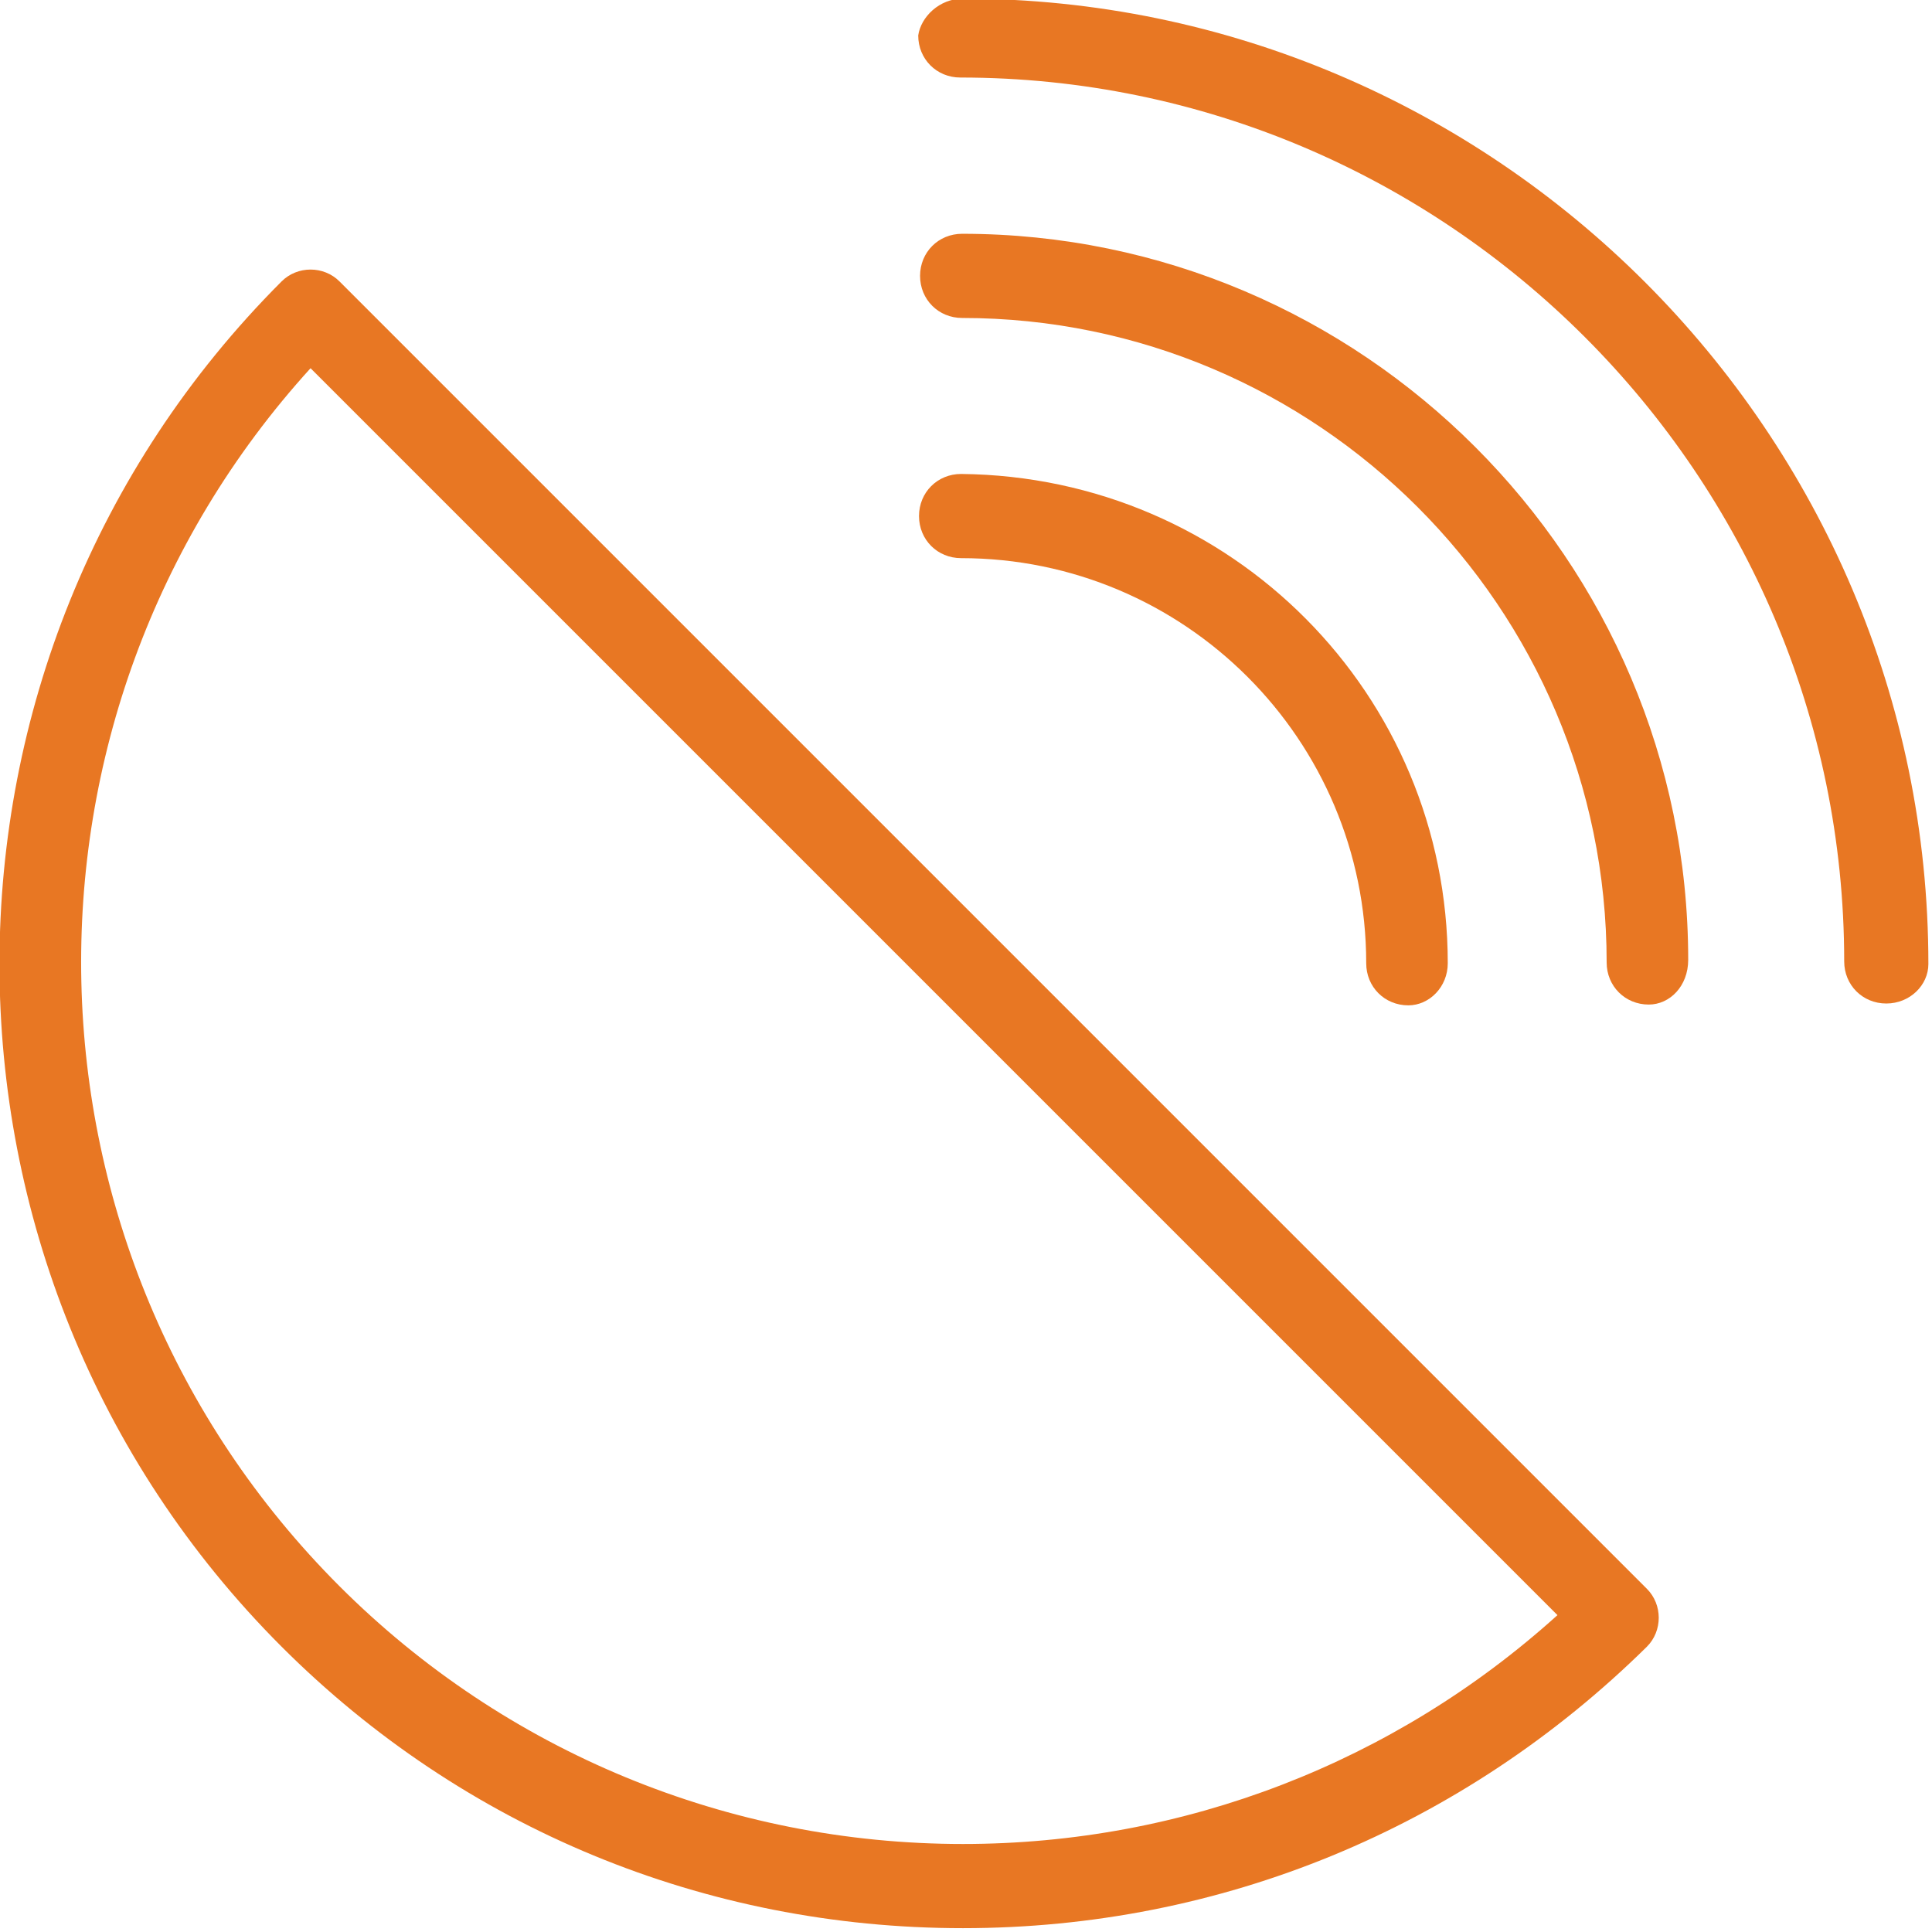 <?xml version="1.0" encoding="utf-8"?>
<!-- Generator: Adobe Illustrator 23.0.1, SVG Export Plug-In . SVG Version: 6.00 Build 0)  -->
<svg version="1.1" id="Calque_1" xmlns:serif="http://www.serif.com/"
	 xmlns="http://www.w3.org/2000/svg" xmlns:xlink="http://www.w3.org/1999/xlink" x="0px" y="0px" viewBox="0 0 612 612"
	 style="enable-background:new 0 0 612 612;" xml:space="preserve">
<style type="text/css">
	.st0{fill:#E87723;}
</style>
<g transform="matrix(1,0,0,1,-24733.9,-10160.7)">
	<g transform="matrix(8.333,0,0,8.333,15000,0)">
		<g transform="matrix(1,0,0,1,1185.92,1224.23)">
			<path class="st0" d="M18.8,68.4c-9.8,0-19-3.8-25.9-10.7c-14.3-14.3-14.3-37.6,0-51.9c0.6-0.6,1.6-0.6,2.2,0l49.7,49.7
				c0.6,0.6,0.6,1.6,0,2.2C37.8,64.6,28.6,68.4,18.8,68.4 M-6,9.1c-12,13.2-11.6,33.6,1.1,46.3c6.3,6.3,14.8,9.8,23.7,9.8
				c8.4,0,16.4-3.1,22.6-8.7L-6,9.1z"/>
		</g>
	</g>
	<g transform="matrix(8.333,0,0,8.333,15000,0)">
		<g transform="matrix(1,0,0,1,1203.02,1219.28)">
			<path class="st0" d="M36.8,38.2c-0.9,0-1.6-0.7-1.6-1.6c0-18.5-15.1-33.6-33.6-33.6c-0.9,0-1.6-0.7-1.6-1.6C0.1,0.7,0.8,0,1.7,0
				c20.2,0,36.7,16.5,36.7,36.7C38.4,37.5,37.7,38.2,36.8,38.2"/>
		</g>
	</g>
	<g transform="matrix(8.333,0,0,8.333,15000,0)">
		<g transform="matrix(1,0,0,1,1198.59,1223.72)">
			<path class="st0" d="M32.2,33.8c-0.9,0-1.6-0.7-1.6-1.6c0-13.5-11-24.5-24.5-24.5c-0.9,0-1.6-0.7-1.6-1.6c0-0.9,0.7-1.6,1.6-1.6
				c15.2,0,27.6,12.4,27.6,27.6C33.7,33.1,33,33.8,32.2,33.8"/>
		</g>
	</g>
	<g transform="matrix(8.333,0,0,8.333,15000,0)">
		<g transform="matrix(1,0,0,1,1194.15,1228.15)">
			<path class="st0" d="M27.5,29.4c-0.9,0-1.6-0.7-1.6-1.6c0-8.5-6.9-15.4-15.4-15.4c-0.9,0-1.6-0.7-1.6-1.6c0-0.9,0.7-1.6,1.6-1.6
				C20.8,9.3,29,17.6,29,27.8C29,28.7,28.3,29.4,27.5,29.4"/>
		</g>
	</g>
</g>
</svg>
